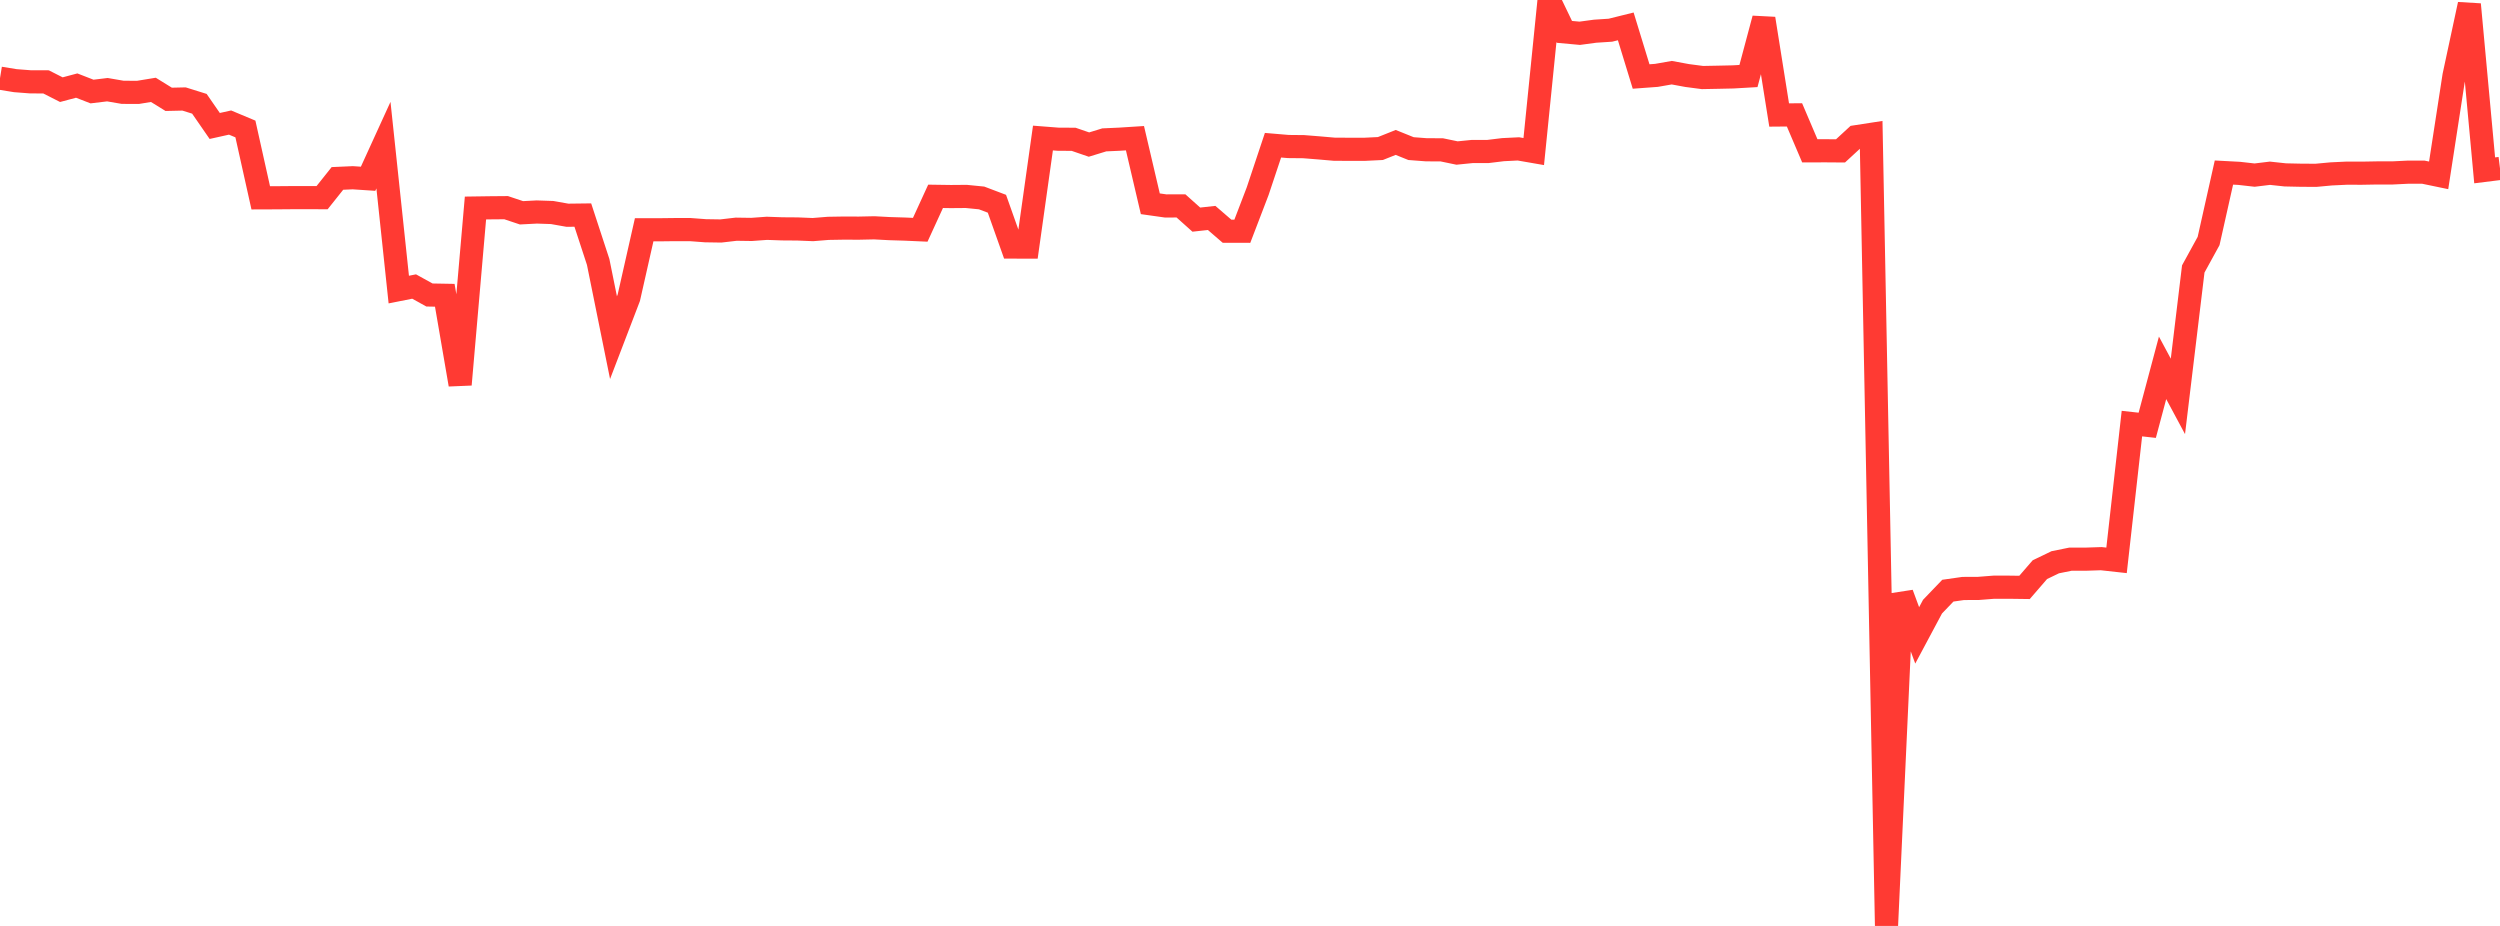 <?xml version="1.0" standalone="no"?>
<!DOCTYPE svg PUBLIC "-//W3C//DTD SVG 1.1//EN" "http://www.w3.org/Graphics/SVG/1.1/DTD/svg11.dtd">

<svg width="135" height="50" viewBox="0 0 135 50" preserveAspectRatio="none" 
  xmlns="http://www.w3.org/2000/svg"
  xmlns:xlink="http://www.w3.org/1999/xlink">


<polyline points="0.0, 4.221 0.828, 4.356 1.656, 4.42 2.485, 4.421 3.313, 4.842 4.141, 4.621 4.969, 4.943 5.798, 4.843 6.626, 4.985 7.454, 4.988 8.282, 4.852 9.11, 5.364 9.939, 5.345 10.767, 5.604 11.595, 6.802 12.423, 6.618 13.252, 6.965 14.08, 10.683 14.908, 10.68 15.736, 10.673 16.564, 10.672 17.393, 10.674 18.221, 9.635 19.049, 9.598 19.877, 9.653 20.706, 7.838 21.534, 15.637 22.362, 15.472 23.19, 15.93 24.018, 15.945 24.847, 20.766 25.675, 11.233 26.503, 11.221 27.331, 11.214 28.16, 11.491 28.988, 11.448 29.816, 11.476 30.644, 11.623 31.472, 11.613 32.301, 14.145 33.129, 18.234 33.957, 16.072 34.785, 12.407 35.613, 12.408 36.442, 12.398 37.27, 12.398 38.098, 12.46 38.926, 12.473 39.755, 12.377 40.583, 12.389 41.411, 12.329 42.239, 12.358 43.067, 12.364 43.896, 12.398 44.724, 12.331 45.552, 12.317 46.38, 12.32 47.209, 12.302 48.037, 12.346 48.865, 12.371 49.693, 12.408 50.521, 10.602 51.35, 10.614 52.178, 10.607 53.006, 10.689 53.834, 11.003 54.663, 13.341 55.491, 13.342 56.319, 7.454 57.147, 7.518 57.975, 7.522 58.804, 7.807 59.632, 7.553 60.46, 7.516 61.288, 7.463 62.117, 11.004 62.945, 11.121 63.773, 11.119 64.601, 11.86 65.429, 11.769 66.258, 12.485 67.086, 12.487 67.914, 10.324 68.742, 7.842 69.571, 7.912 70.399, 7.92 71.227, 7.986 72.055, 8.058 72.883, 8.062 73.712, 8.061 74.54, 8.021 75.368, 7.691 76.196, 8.025 77.025, 8.088 77.853, 8.091 78.681, 8.263 79.509, 8.18 80.337, 8.182 81.166, 8.081 81.994, 8.04 82.822, 8.184 83.65, 0.0 84.479, 1.721 85.307, 1.797 86.135, 1.685 86.963, 1.631 87.791, 1.425 88.62, 4.131 89.448, 4.07 90.276, 3.925 91.104, 4.078 91.933, 4.187 92.761, 4.171 93.589, 4.153 94.417, 4.105 95.245, 1.006 96.074, 6.21 96.902, 6.203 97.73, 8.145 98.558, 8.142 99.387, 8.148 100.215, 7.385 101.043, 7.257 101.871, 50.0 102.699, 32.065 103.528, 34.31 104.356, 32.759 105.184, 31.896 106.012, 31.778 106.84, 31.774 107.669, 31.709 108.497, 31.709 109.325, 31.72 110.153, 30.762 110.982, 30.362 111.81, 30.194 112.638, 30.195 113.466, 30.168 114.294, 30.259 115.123, 22.874 115.951, 22.966 116.779, 19.863 117.607, 21.405 118.436, 14.524 119.264, 13.014 120.092, 9.318 120.92, 9.362 121.748, 9.456 122.577, 9.355 123.405, 9.444 124.233, 9.462 125.061, 9.467 125.89, 9.39 126.718, 9.351 127.546, 9.353 128.374, 9.338 129.202, 9.338 130.031, 9.297 130.859, 9.297 131.687, 9.469 132.515, 4.1 133.344, 0.237 134.172, 9.199 135.0, 9.096" fill="none" stroke="#ff3a33" stroke-width="1.25"/>

</svg>